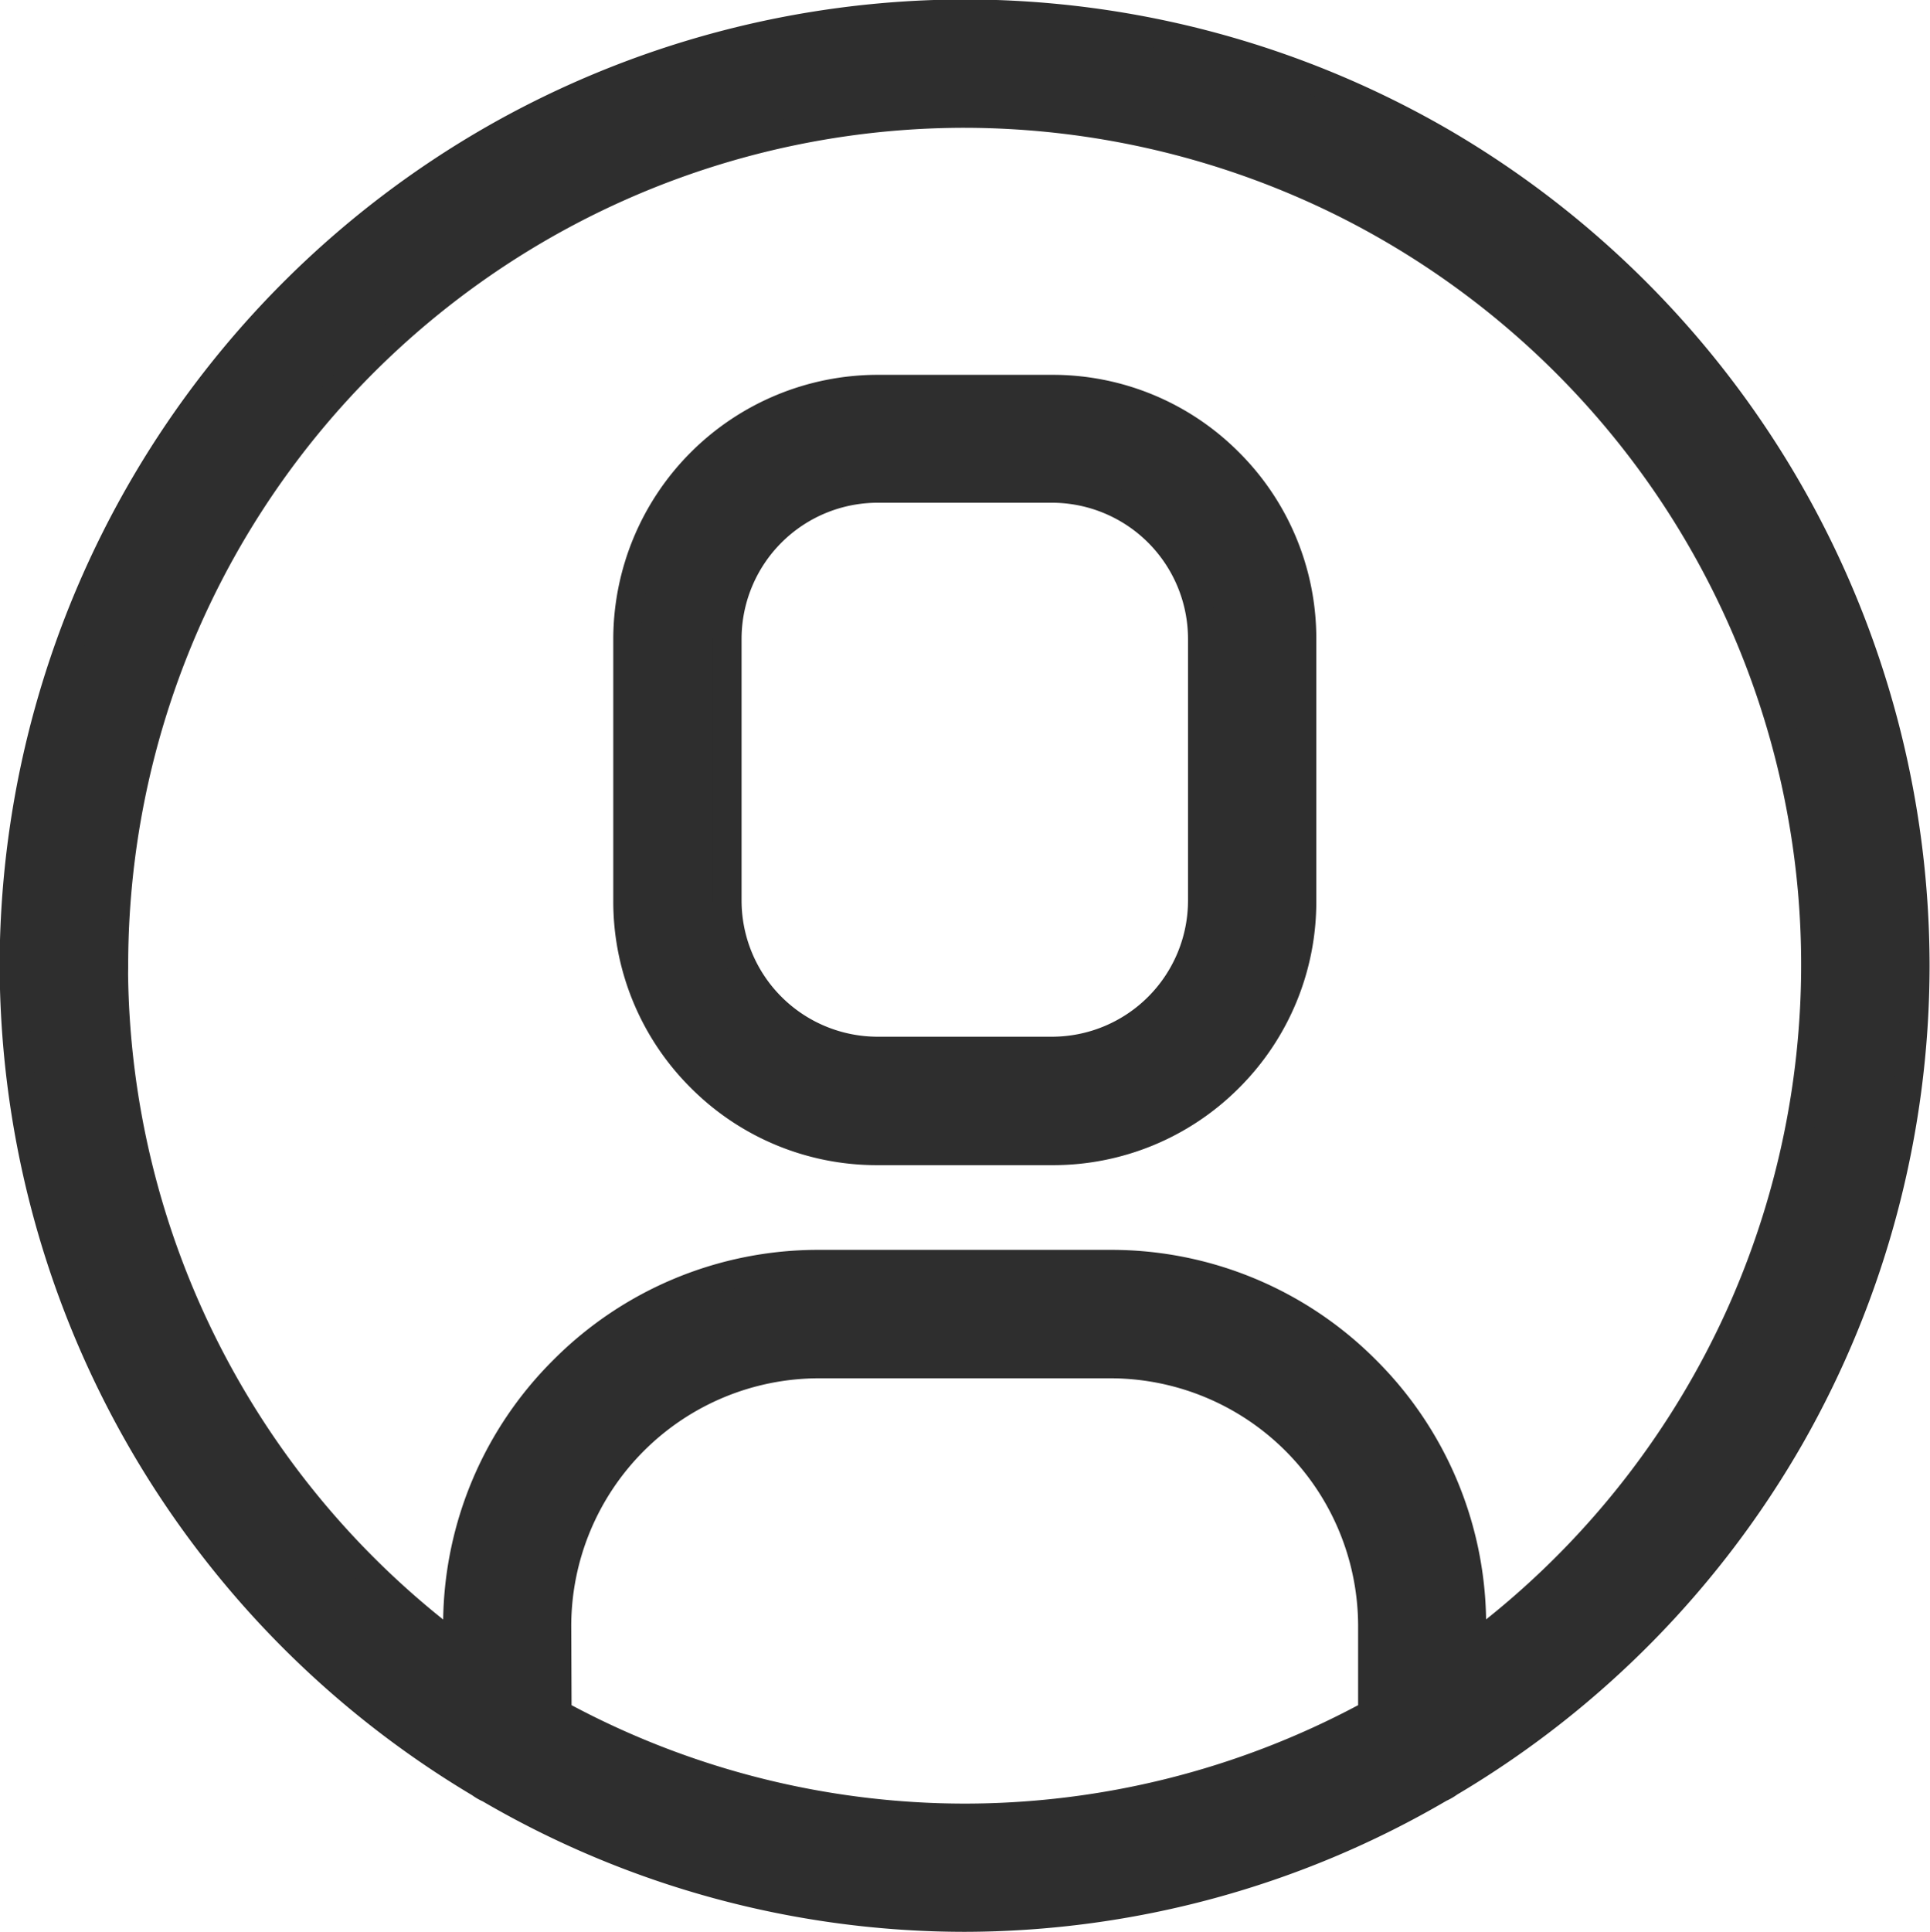 <svg xmlns="http://www.w3.org/2000/svg" width="18.278" height="18.291" viewBox="0 0 18.278 18.291"><defs><style>.a{fill:#2e2e2e;}</style></defs><g transform="translate(0.15 0.15)"><path class="a" d="M20.176-77.3h1.655a2.37,2.37,0,0,0,1.675-.694,2.37,2.37,0,0,0,.694-1.676v-2.48a2.37,2.37,0,0,0-.694-1.675,2.37,2.37,0,0,0-1.675-.694H20.176a2.37,2.37,0,0,0-2.37,2.37v2.48A2.37,2.37,0,0,0,18.5-77.99,2.37,2.37,0,0,0,20.176-77.3Zm-1.422-4.85a1.422,1.422,0,0,1,1.422-1.422h1.655a1.422,1.422,0,0,1,1.422,1.422v2.48a1.422,1.422,0,0,1-1.422,1.422H20.176a1.422,1.422,0,0,1-1.422-1.422Zm11.254,3.1a9.008,9.008,0,0,0-4.472-7.8,9.006,9.006,0,0,0-8.986-.046A9.008,9.008,0,0,0,12-79.133a9.006,9.006,0,0,0,4.417,7.827.434.434,0,0,0,.084.051A8.93,8.93,0,0,0,21-70.037a8.93,8.93,0,0,0,4.5-1.219.434.434,0,0,0,.084-.051,9,9,0,0,0,4.42-7.734Zm-17.062,0a8.056,8.056,0,0,1,3.818-6.868,8.055,8.055,0,0,1,7.851-.35,8.058,8.058,0,0,1,4.415,6.5,8.056,8.056,0,0,1-3.221,7.168V-72.8a3.426,3.426,0,0,0-1-2.419,3.426,3.426,0,0,0-2.419-1H19.62a3.426,3.426,0,0,0-2.419,1,3.426,3.426,0,0,0-1,2.419v.214a8.038,8.038,0,0,1-3.251-6.451Zm4.2,7.071V-72.8a2.478,2.478,0,0,1,2.474-2.474h2.768A2.478,2.478,0,0,1,24.862-72.8v.834A8.042,8.042,0,0,1,17.146-71.969Z" transform="translate(-12.015 88.044)"/><path class="a" d="M20.986-69.919a9.071,9.071,0,0,1-4.565-1.235.573.573,0,0,1-.1-.058,9.169,9.169,0,0,1-4.475-7.939,9.171,9.171,0,0,1,4.62-7.864,9.155,9.155,0,0,1,4.519-1.2,9.148,9.148,0,0,1,4.6,1.242,9.17,9.17,0,0,1,4.538,7.911h0a9.148,9.148,0,0,1-1.2,4.518,9.151,9.151,0,0,1-3.275,3.326.572.572,0,0,1-.1.058A9.072,9.072,0,0,1,20.986-69.919Zm0-18.023a8.887,8.887,0,0,0-4.387,1.16,8.9,8.9,0,0,0-4.485,7.634,8.9,8.9,0,0,0,4.351,7.71l.014.01a.3.3,0,0,0,.058.035l.011.006a8.8,8.8,0,0,0,4.435,1.2,8.8,8.8,0,0,0,4.435-1.2l.011-.006a.3.3,0,0,0,.058-.035l.015-.01a8.883,8.883,0,0,0,3.186-3.233,8.88,8.88,0,0,0,1.168-4.386h0a8.9,8.9,0,0,0-4.406-7.679A8.88,8.88,0,0,0,20.988-87.943Zm0,17.077a8.2,8.2,0,0,1-3.922-1L17-71.906v-.913A2.616,2.616,0,0,1,19.6-75.428h2.768A2.616,2.616,0,0,1,24.98-72.82v.913l-.07.038A8.2,8.2,0,0,1,20.988-70.866Zm-3.724-1.2a7.931,7.931,0,0,0,3.724.932,7.932,7.932,0,0,0,3.725-.932v-.754a2.348,2.348,0,0,0-2.341-2.341H19.6a2.348,2.348,0,0,0-2.341,2.341Zm8.4-.274v-.48a3.271,3.271,0,0,0-.964-2.324,3.271,3.271,0,0,0-2.324-.964H19.6a3.271,3.271,0,0,0-2.324.964,3.271,3.271,0,0,0-.964,2.324v.479L16.1-72.5A8.206,8.206,0,0,1,12.8-79.057v-.086h0a8.209,8.209,0,0,1,1.032-3.91,8.209,8.209,0,0,1,2.85-2.985,8.184,8.184,0,0,1,4.309-1.225,8.23,8.23,0,0,1,3.672.87,8.212,8.212,0,0,1,3.1,2.72,8.209,8.209,0,0,1,1.384,3.889,8.209,8.209,0,0,1-.688,4.07A8.208,8.208,0,0,1,25.874-72.5Zm-12.6-6.652a7.941,7.941,0,0,0,2.984,6.115,3.536,3.536,0,0,1,1.042-2.456A3.536,3.536,0,0,1,19.6-76.376h2.768a3.537,3.537,0,0,1,2.513,1.043,3.535,3.535,0,0,1,1.042,2.456,7.942,7.942,0,0,0,2.288-2.948,7.941,7.941,0,0,0,.666-3.937,7.941,7.941,0,0,0-1.338-3.762,7.944,7.944,0,0,0-3-2.632A7.961,7.961,0,0,0,20.988-87a7.917,7.917,0,0,0-4.168,1.185,7.941,7.941,0,0,0-2.757,2.888,7.94,7.94,0,0,0-1,3.866Zm8.751,1.813H20.16a2.487,2.487,0,0,1-1.77-.733,2.487,2.487,0,0,1-.733-1.77v-2.48a2.506,2.506,0,0,1,2.5-2.5h1.655a2.487,2.487,0,0,1,1.77.733,2.487,2.487,0,0,1,.733,1.77v2.48a2.487,2.487,0,0,1-.733,1.77A2.487,2.487,0,0,1,21.815-77.178ZM20.16-84.4a2.239,2.239,0,0,0-2.236,2.236v2.48a2.221,2.221,0,0,0,.655,1.581,2.221,2.221,0,0,0,1.581.655h1.655A2.221,2.221,0,0,0,23.4-78.1a2.221,2.221,0,0,0,.655-1.581v-2.48a2.221,2.221,0,0,0-.655-1.581,2.221,2.221,0,0,0-1.581-.655Zm1.655,6.272H20.16A1.557,1.557,0,0,1,18.6-79.682v-2.48a1.557,1.557,0,0,1,1.556-1.556h1.655a1.557,1.557,0,0,1,1.556,1.556v2.48A1.557,1.557,0,0,1,21.815-78.126ZM20.16-83.45a1.29,1.29,0,0,0-1.288,1.288v2.48a1.29,1.29,0,0,0,1.288,1.288h1.655A1.29,1.29,0,0,0,23.1-79.682v-2.48a1.29,1.29,0,0,0-1.288-1.288Z" transform="translate(-11.999 88.06)"/></g></svg>